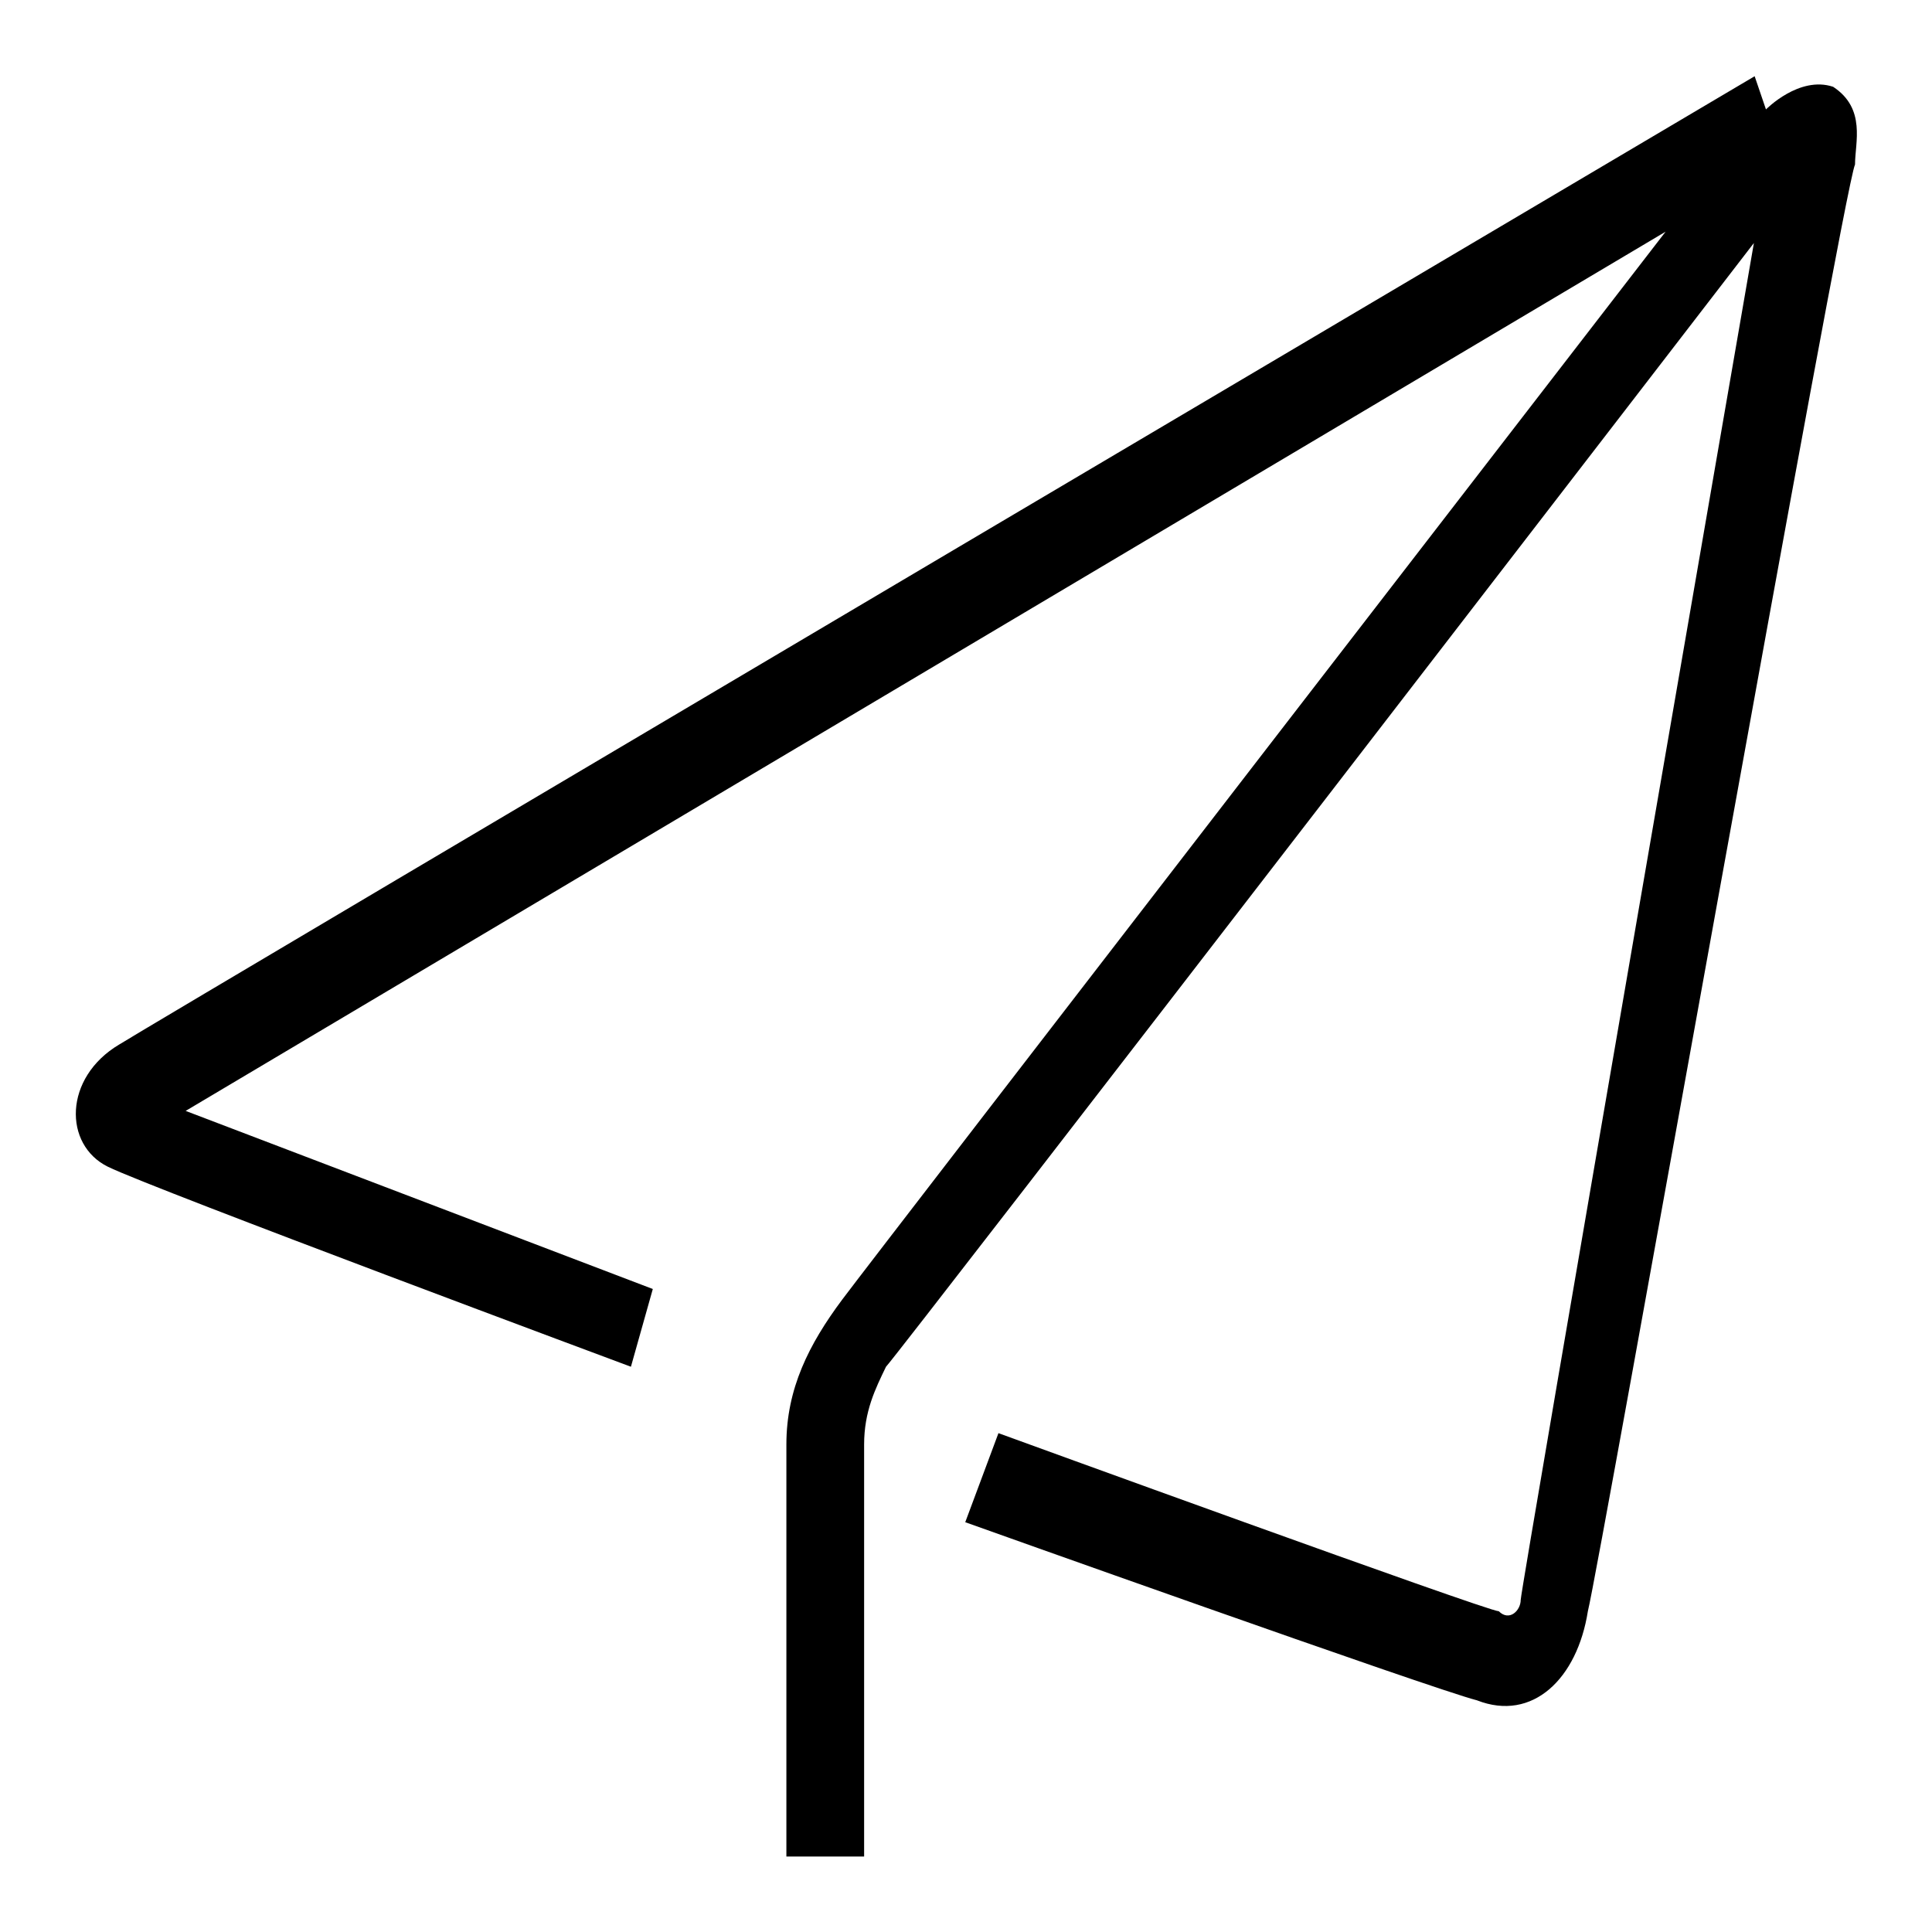 <?xml version="1.0" encoding="utf-8"?>
<!-- Svg Vector Icons : http://www.onlinewebfonts.com/icon -->
<!DOCTYPE svg PUBLIC "-//W3C//DTD SVG 1.1//EN" "http://www.w3.org/Graphics/SVG/1.1/DTD/svg11.dtd">
<svg version="1.1" xmlns="http://www.w3.org/2000/svg" xmlns:xlink="http://www.w3.org/1999/xlink" x="0px" y="0px" viewBox="0 0 256 256" enable-background="new 0 0 256 256" xml:space="preserve">
<g><g><path fill="#000000" d="M104.2,246h10.3v-54.6c0-4.4,1.5-7.4,2.9-10.3c1.5-1.5,115-148.9,115-148.9S201.5,210.6,201.5,212s-1.5,2.9-2.9,1.5c-1.5,0-66.3-23.6-66.3-23.6l-4.4,11.8c0,0,61.9,22.1,67.8,23.6c7.4,2.9,13.3-2.9,14.7-11.8c1.5-5.9,33.9-188.7,35.4-191.7c0-2.9,1.5-7.4-2.9-10.3c-4.5-1.5-8.9,3-8.9,3l-1.5-4.4c0,0-209.4,123.8-216.7,128.3c-7.4,4.4-7.4,13.3-1.5,16.2c5.9,2.9,69.3,26.5,69.3,26.5l2.9-10.3l-61.9-23.6L220.7,30.7c0,0-104.7,135.6-109.1,141.5c-4.4,5.9-7.4,11.8-7.4,19.2V246L104.2,246L104.2,246z"/></g></g>
</svg>